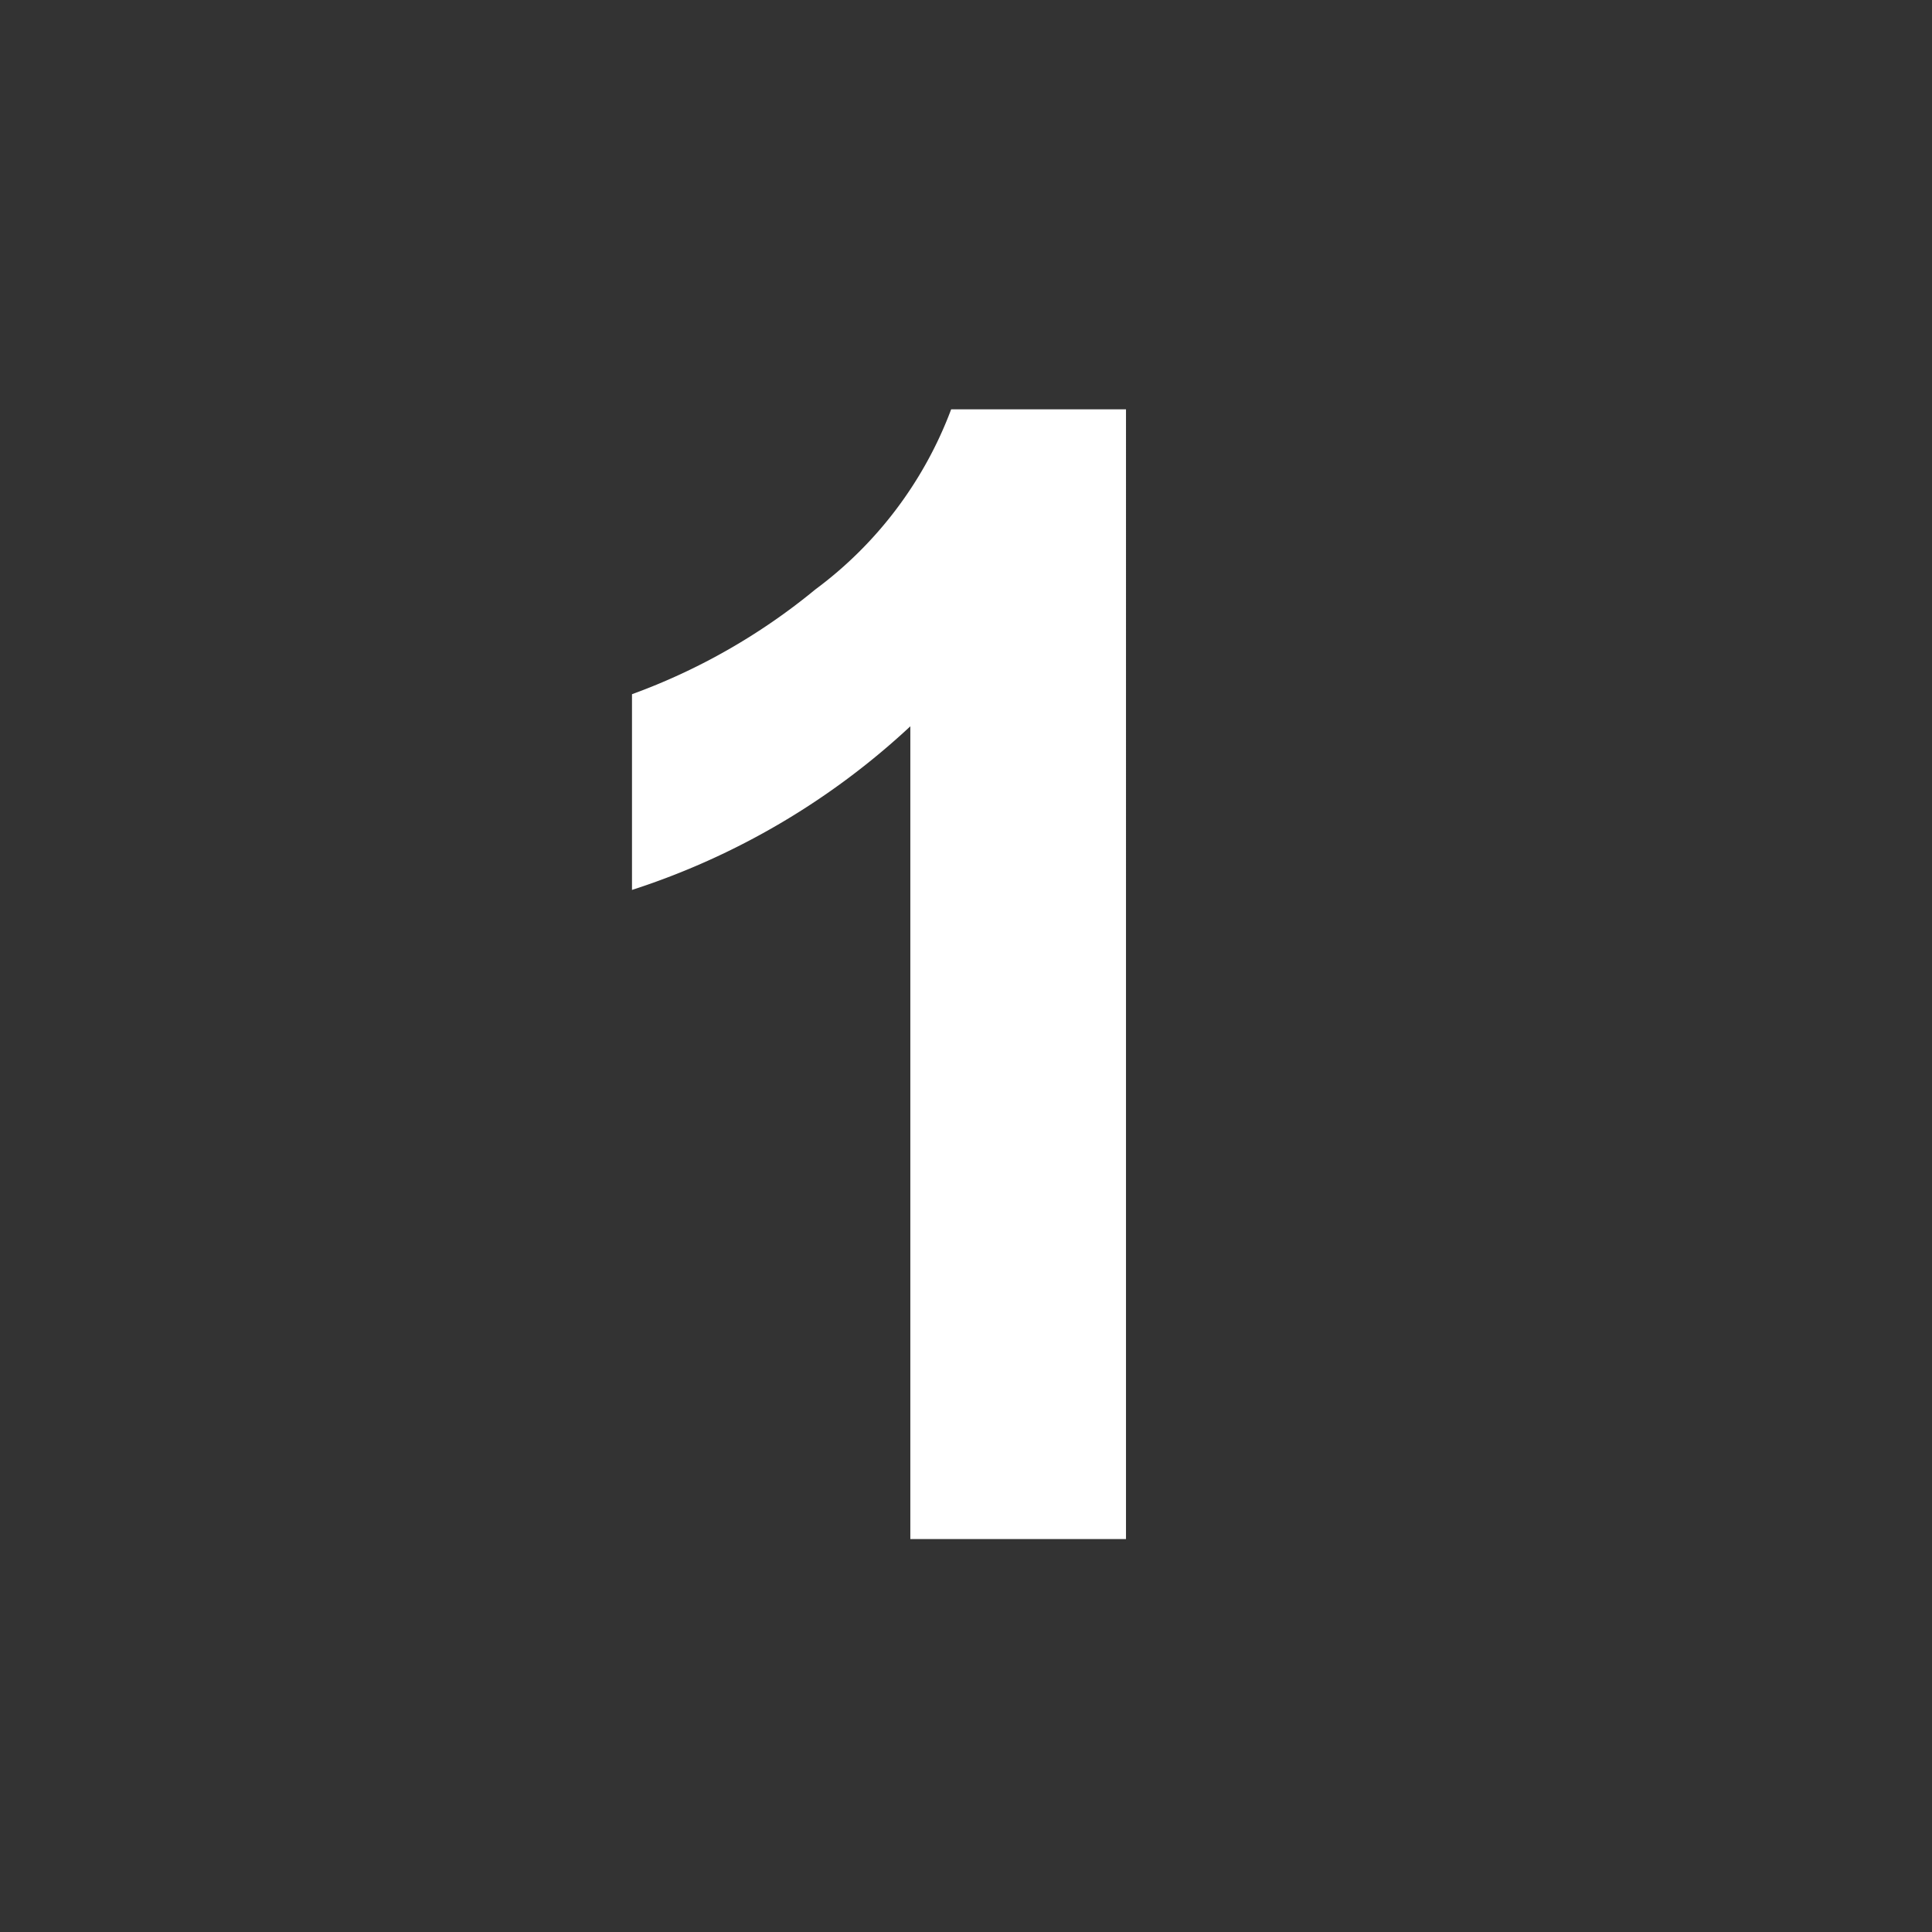 <svg id="_1.svg" data-name="1.svg" xmlns="http://www.w3.org/2000/svg" width="59" height="59" viewBox="0 0 59 59">
  <rect x="0" y="0" width="59" height="59" fill="#333333" stroke="none"/>
  <defs>
    <style>
      .cls-1 {
        fill-opacity: 0;
      }

      .cls-2 {
        fill: #fff;
        fill-rule: evenodd;
      }
    </style>
  </defs>
  <circle id="Ellipse_1_copy" data-name="Ellipse 1 copy" class="cls-1" cx="29.5" cy="29.5" r="29.5"/>
  <path id="_1_copy" data-name="1 copy" class="cls-2" d="M34.391,12.5H29.047A12.155,12.155,0,0,1,24.9,18a19.048,19.048,0,0,1-5.6,3.2v5.977A22.708,22.708,0,0,0,27.8,22.18V47h6.586V12.5Z"/>
</svg>
